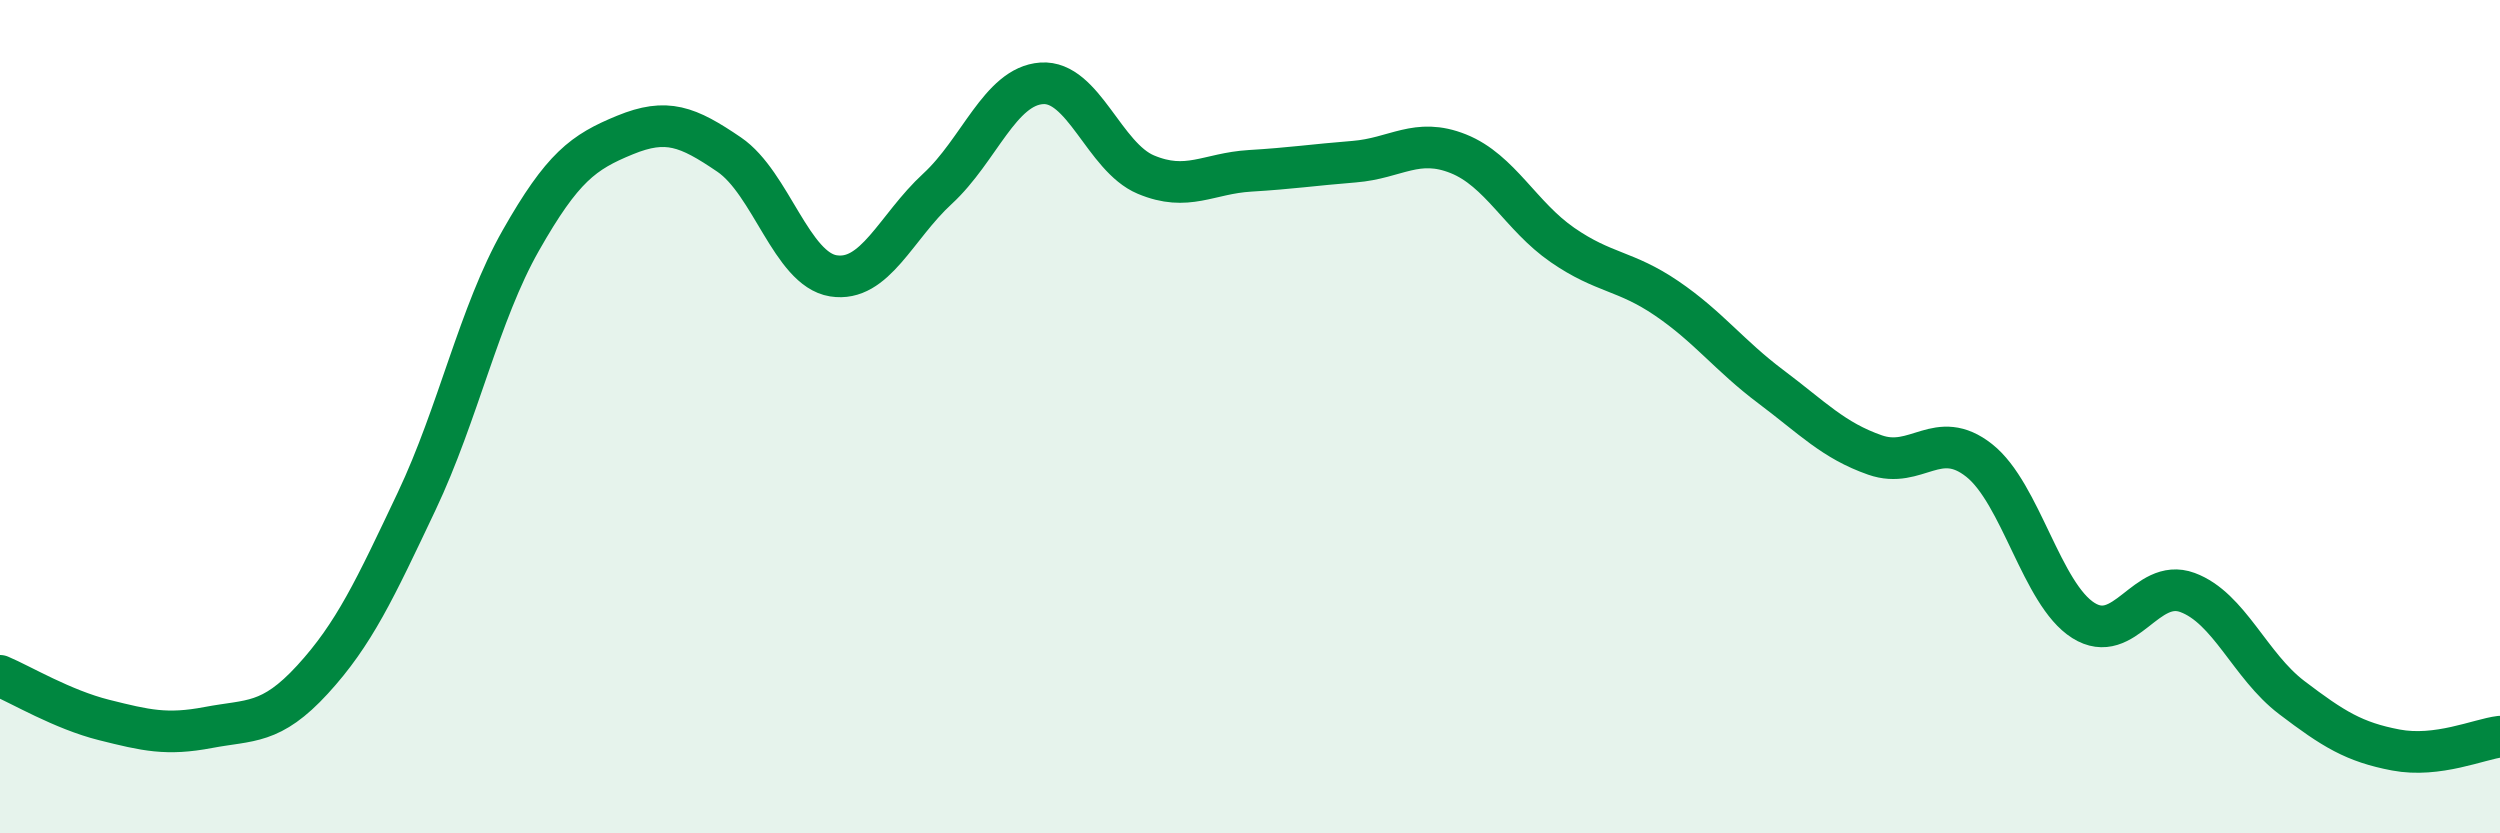 
    <svg width="60" height="20" viewBox="0 0 60 20" xmlns="http://www.w3.org/2000/svg">
      <path
        d="M 0,16.22 C 0.5,16.43 1.5,17.03 2.5,17.28 C 3.5,17.53 4,17.65 5,17.46 C 6,17.27 6.5,17.4 7.5,16.31 C 8.5,15.22 9,14.14 10,12.03 C 11,9.92 11.5,7.53 12.5,5.77 C 13.5,4.01 14,3.65 15,3.24 C 16,2.83 16.5,3.03 17.5,3.71 C 18.5,4.39 19,6.46 20,6.62 C 21,6.78 21.5,5.45 22.5,4.53 C 23.5,3.61 24,2.07 25,2 C 26,1.93 26.5,3.77 27.5,4.19 C 28.5,4.61 29,4.16 30,4.1 C 31,4.04 31.5,3.96 32.5,3.88 C 33.5,3.8 34,3.29 35,3.69 C 36,4.09 36.5,5.19 37.5,5.88 C 38.5,6.57 39,6.48 40,7.16 C 41,7.84 41.5,8.53 42.5,9.28 C 43.5,10.03 44,10.57 45,10.92 C 46,11.27 46.5,10.26 47.5,11.05 C 48.5,11.84 49,14.26 50,14.89 C 51,15.52 51.5,13.85 52.5,14.22 C 53.5,14.59 54,15.98 55,16.74 C 56,17.5 56.5,17.81 57.5,18 C 58.5,18.19 59.5,17.74 60,17.68L60 20L0 20Z"
        fill="#008740"
        opacity="0.1"
        stroke-linecap="round"
        stroke-linejoin="round"
      />
      <path
        d="M 0,16.22 C 0.5,16.43 1.5,17.03 2.5,17.28 C 3.5,17.53 4,17.65 5,17.46 C 6,17.27 6.5,17.4 7.5,16.31 C 8.5,15.22 9,14.14 10,12.03 C 11,9.92 11.5,7.53 12.5,5.77 C 13.5,4.01 14,3.65 15,3.24 C 16,2.83 16.5,3.03 17.5,3.71 C 18.5,4.39 19,6.46 20,6.62 C 21,6.78 21.5,5.45 22.5,4.53 C 23.5,3.61 24,2.07 25,2 C 26,1.93 26.5,3.77 27.5,4.19 C 28.5,4.61 29,4.16 30,4.1 C 31,4.04 31.5,3.96 32.5,3.88 C 33.5,3.8 34,3.29 35,3.69 C 36,4.09 36.5,5.19 37.5,5.88 C 38.5,6.57 39,6.48 40,7.16 C 41,7.84 41.5,8.53 42.5,9.28 C 43.5,10.03 44,10.57 45,10.92 C 46,11.27 46.5,10.26 47.5,11.05 C 48.5,11.84 49,14.26 50,14.89 C 51,15.52 51.5,13.85 52.5,14.22 C 53.5,14.59 54,15.98 55,16.74 C 56,17.5 56.5,17.81 57.5,18 C 58.5,18.19 59.5,17.74 60,17.68"
        stroke="#008740"
        stroke-width="1"
        fill="none"
        stroke-linecap="round"
        stroke-linejoin="round"
      />
    </svg>
  